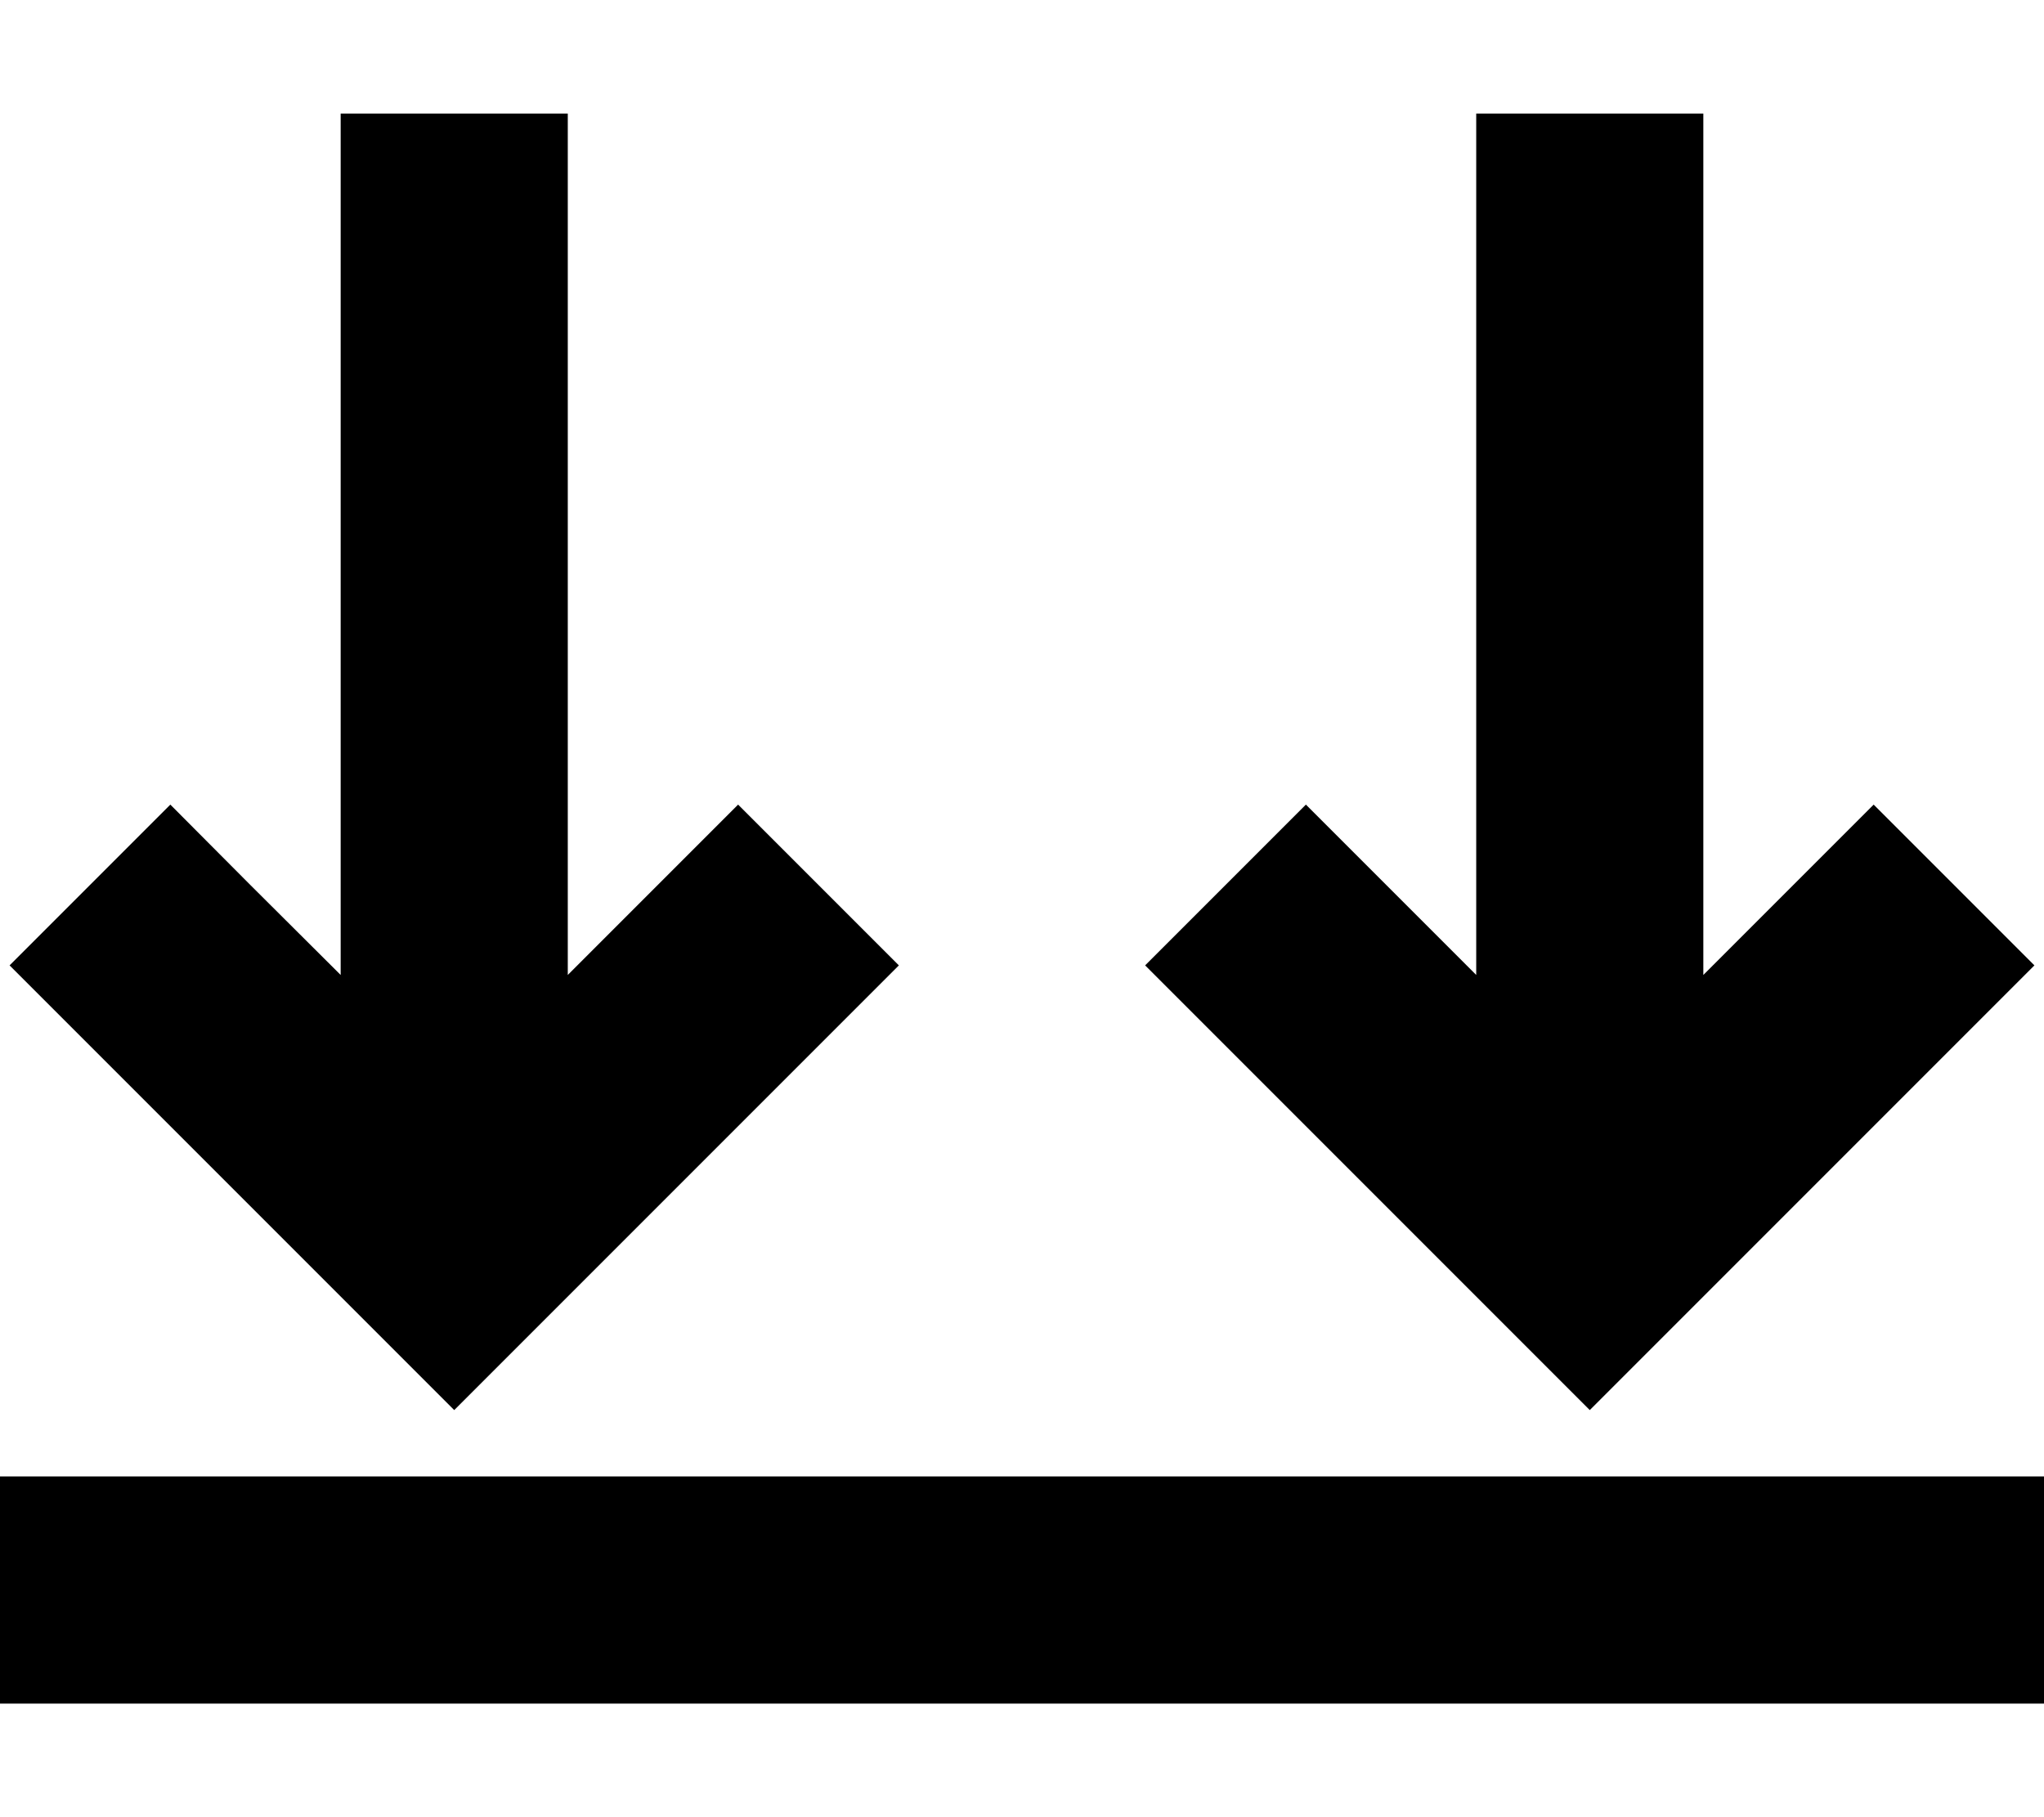 <svg xmlns="http://www.w3.org/2000/svg" viewBox="0 0 576 512"><!--! Font Awesome Pro 6.4.2 by @fontawesome - https://fontawesome.com License - https://fontawesome.com/license (Commercial License) Copyright 2023 Fonticons, Inc. --><path d="M544 416L32 416 0 416l0 64 32 0 512 0 32 0 0-64-32 0zM528 226.7l-22.6 22.6L480 274.7 480 64l0-32-64 0 0 32 0 210.7-25.4-25.4L368 226.7 322.7 272l22.6 22.6 80 80L448 397.3l22.6-22.6 80-80L573.3 272 528 226.7zm-320 0l-22.6 22.6L160 274.7 160 64l0-32L96 32l0 32 0 210.7L70.6 249.4 48 226.7 2.7 272l22.6 22.6 80 80L128 397.3l22.6-22.6 80-80L253.3 272 208 226.7z"/></svg>